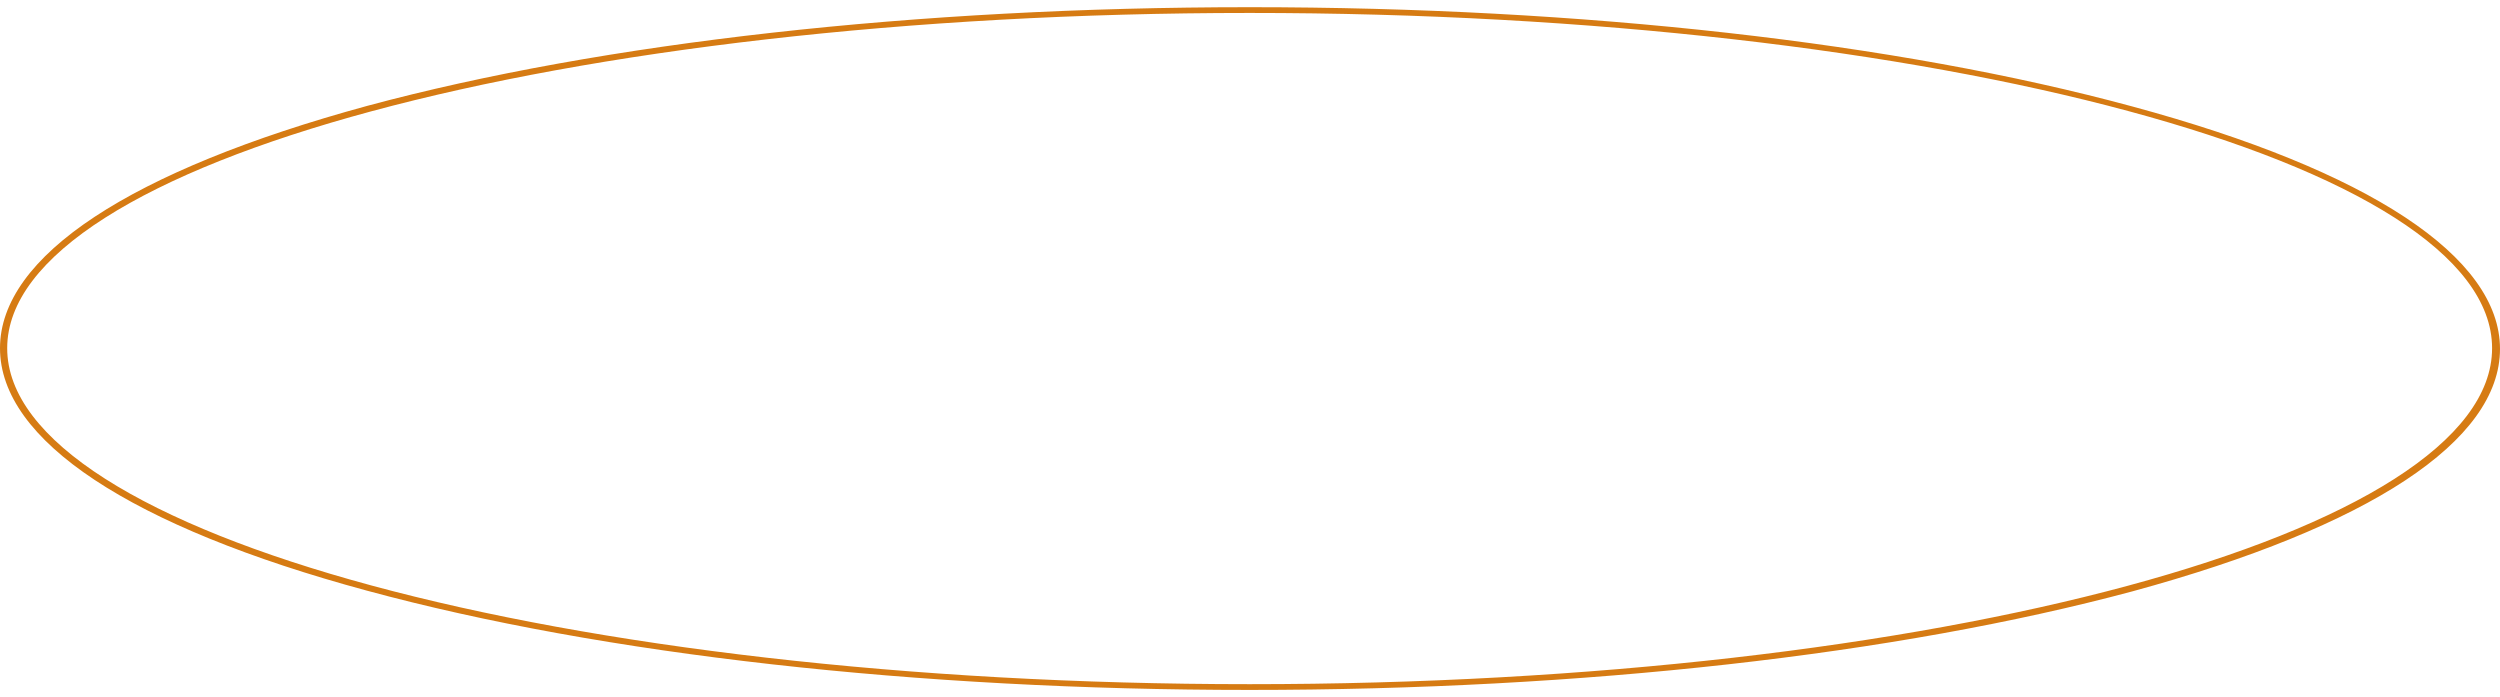 <?xml version="1.0" encoding="UTF-8"?> <!-- Generator: Adobe Illustrator 25.2.3, SVG Export Plug-In . SVG Version: 6.00 Build 0) --> <svg xmlns="http://www.w3.org/2000/svg" xmlns:xlink="http://www.w3.org/1999/xlink" id="Слой_1" x="0px" y="0px" viewBox="0 0 347.5 96.9" style="enable-background:new 0 0 347.5 96.9;" xml:space="preserve"> <style type="text/css"> .st0{fill:#D67B13;} </style> <g> <path class="st0" d="M173.7,95.9C127.4,95.9,83.8,91,51,82.1C18.1,73.2,0,61.2,0,48.4s18.1-24.7,51.1-33.7 C83.8,5.9,127.4,1,173.7,1s89.9,4.9,122.7,13.8c32.9,8.9,51.1,20.9,51.1,33.7s-18.1,24.7-51.1,33.7C263.6,91,220.1,95.9,173.7,95.9 z M173.7,1.8C78.5,1.8,1,22.7,1,48.4s77.5,46.7,172.7,46.7s172.7-20.9,172.7-46.7S269,1.8,173.7,1.8z"></path> </g> </svg> 